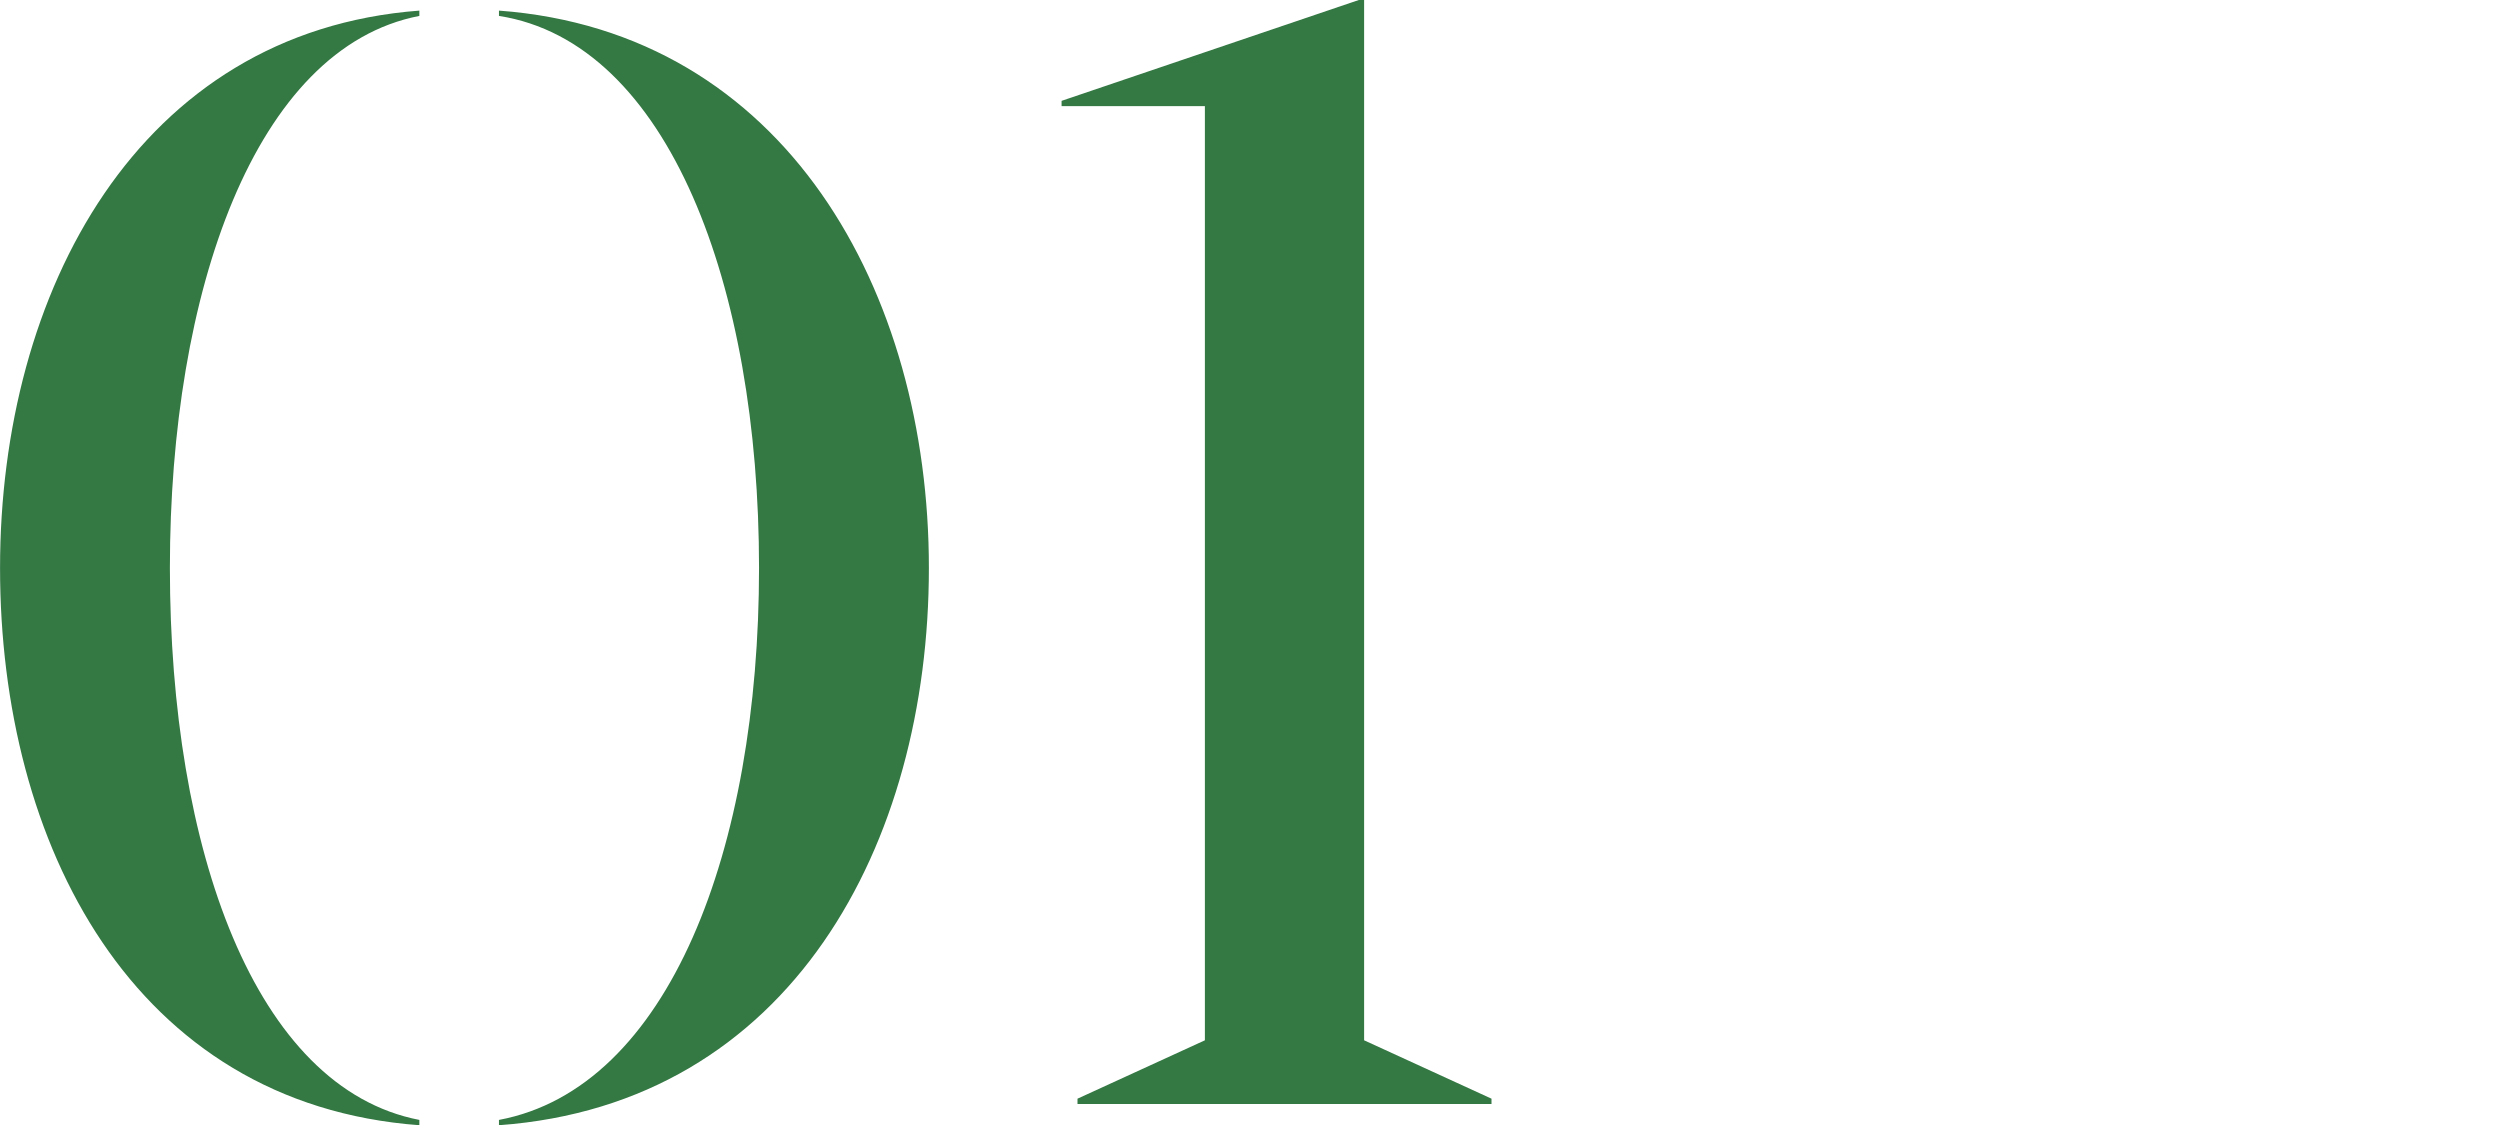 <?xml version="1.0" encoding="UTF-8"?> <svg xmlns="http://www.w3.org/2000/svg" xmlns:xlink="http://www.w3.org/1999/xlink" xml:space="preserve" width="3.937in" height="1.772in" version="1.1" style="shape-rendering:geometricPrecision; text-rendering:geometricPrecision; image-rendering:optimizeQuality; fill-rule:evenodd; clip-rule:evenodd" viewBox="0 0 471 212"> <defs> <style type="text/css"> .fil0 {fill:none} .fil1 {fill:#347844;fill-rule:nonzero} </style> </defs> <g id="Layer_x0020_1">  <rect class="fil0" width="471" height="212"></rect> <path class="fil1" d="M79 211c-31,-6 -47,-51 -47,-104 0,-52 16,-98 47,-104l0 -1c-53,4 -79,53 -79,105 0,52 25,101 79,105l0 -1zm15 1c55,-4 81,-53 81,-105 0,-52 -27,-101 -81,-105l0 1c32,5 49,51 49,104 0,53 -17,98 -49,104l0 1z"></path> <polygon id="1" class="fil1" points="281,208 281,207 257,196 257,0 256,0 200,19 200,20 227,20 227,196 203,207 203,208 "></polygon> </g> </svg> 